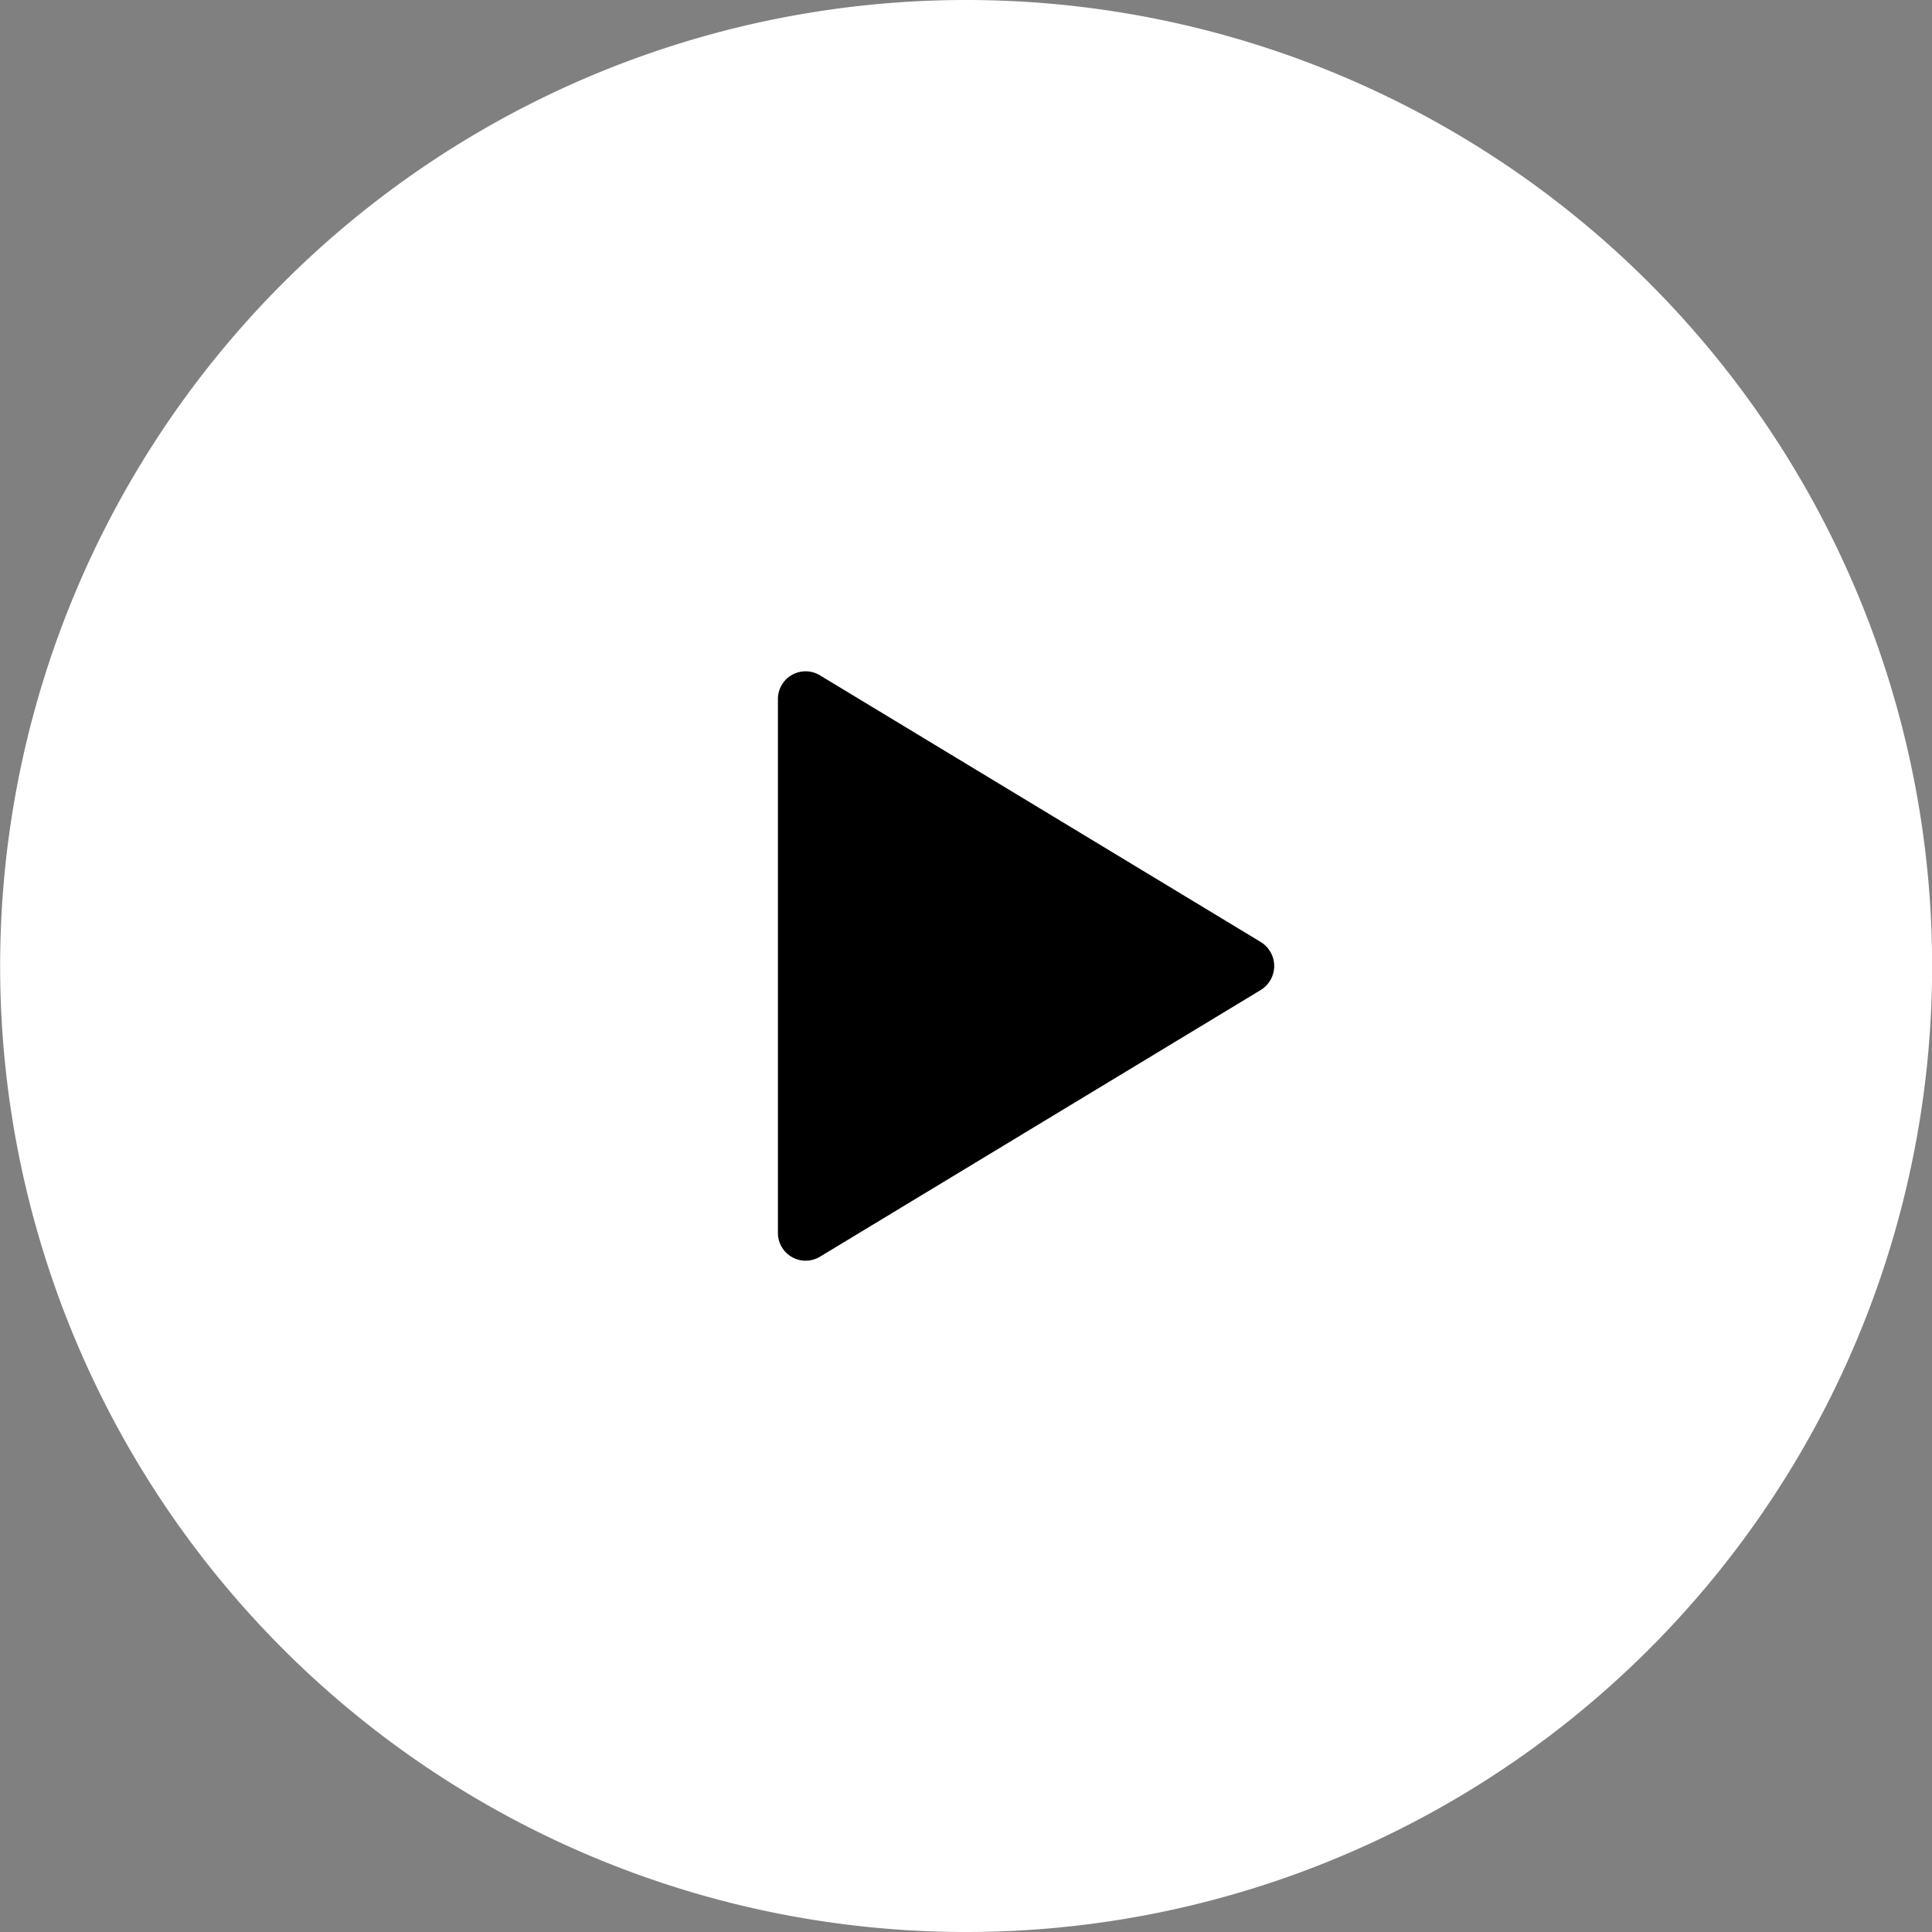 <svg id="Group_13948" data-name="Group 13948" xmlns="http://www.w3.org/2000/svg" xmlnsXlink="http://www.w3.org/1999/xlink" width="72" height="72" viewBox="0 0 72 72">
  <rect x="0" y="0" width="72" height="72" fill="#808080" stroke="none"/>
  <defs>
    <clipPath id="clip-path">
      <rect id="Rectangle_8763" data-name="Rectangle 8763" width="72" height="72" fill="none"/>
    </clipPath>
  </defs>
  <g id="Group_13947" data-name="Group 13947" clip-path="url(#clip-path)">
    <path id="Path_82981" data-name="Path 82981" d="M36,0a36,36,0,1,0,.01,0ZM46.725,36.467,30.294,46.409a.534.534,0,0,1-.73-.19.54.54,0,0,1-.073-.278V26.058a.531.531,0,0,1,.8-.467l16.434,9.942a.549.549,0,0,1,0,.934Z" fill="#fff"/>
    <path id="Path_82982" data-name="Path 82982" d="M46.725,36.467,30.294,46.409a.534.534,0,0,1-.73-.19.54.54,0,0,1-.073-.278V26.058a.531.531,0,0,1,.8-.467l16.434,9.942a.549.549,0,0,1,0,.934Z" fill="#000000" stroke="#000000" strokeWidth="1"/>
  </g>
</svg>
